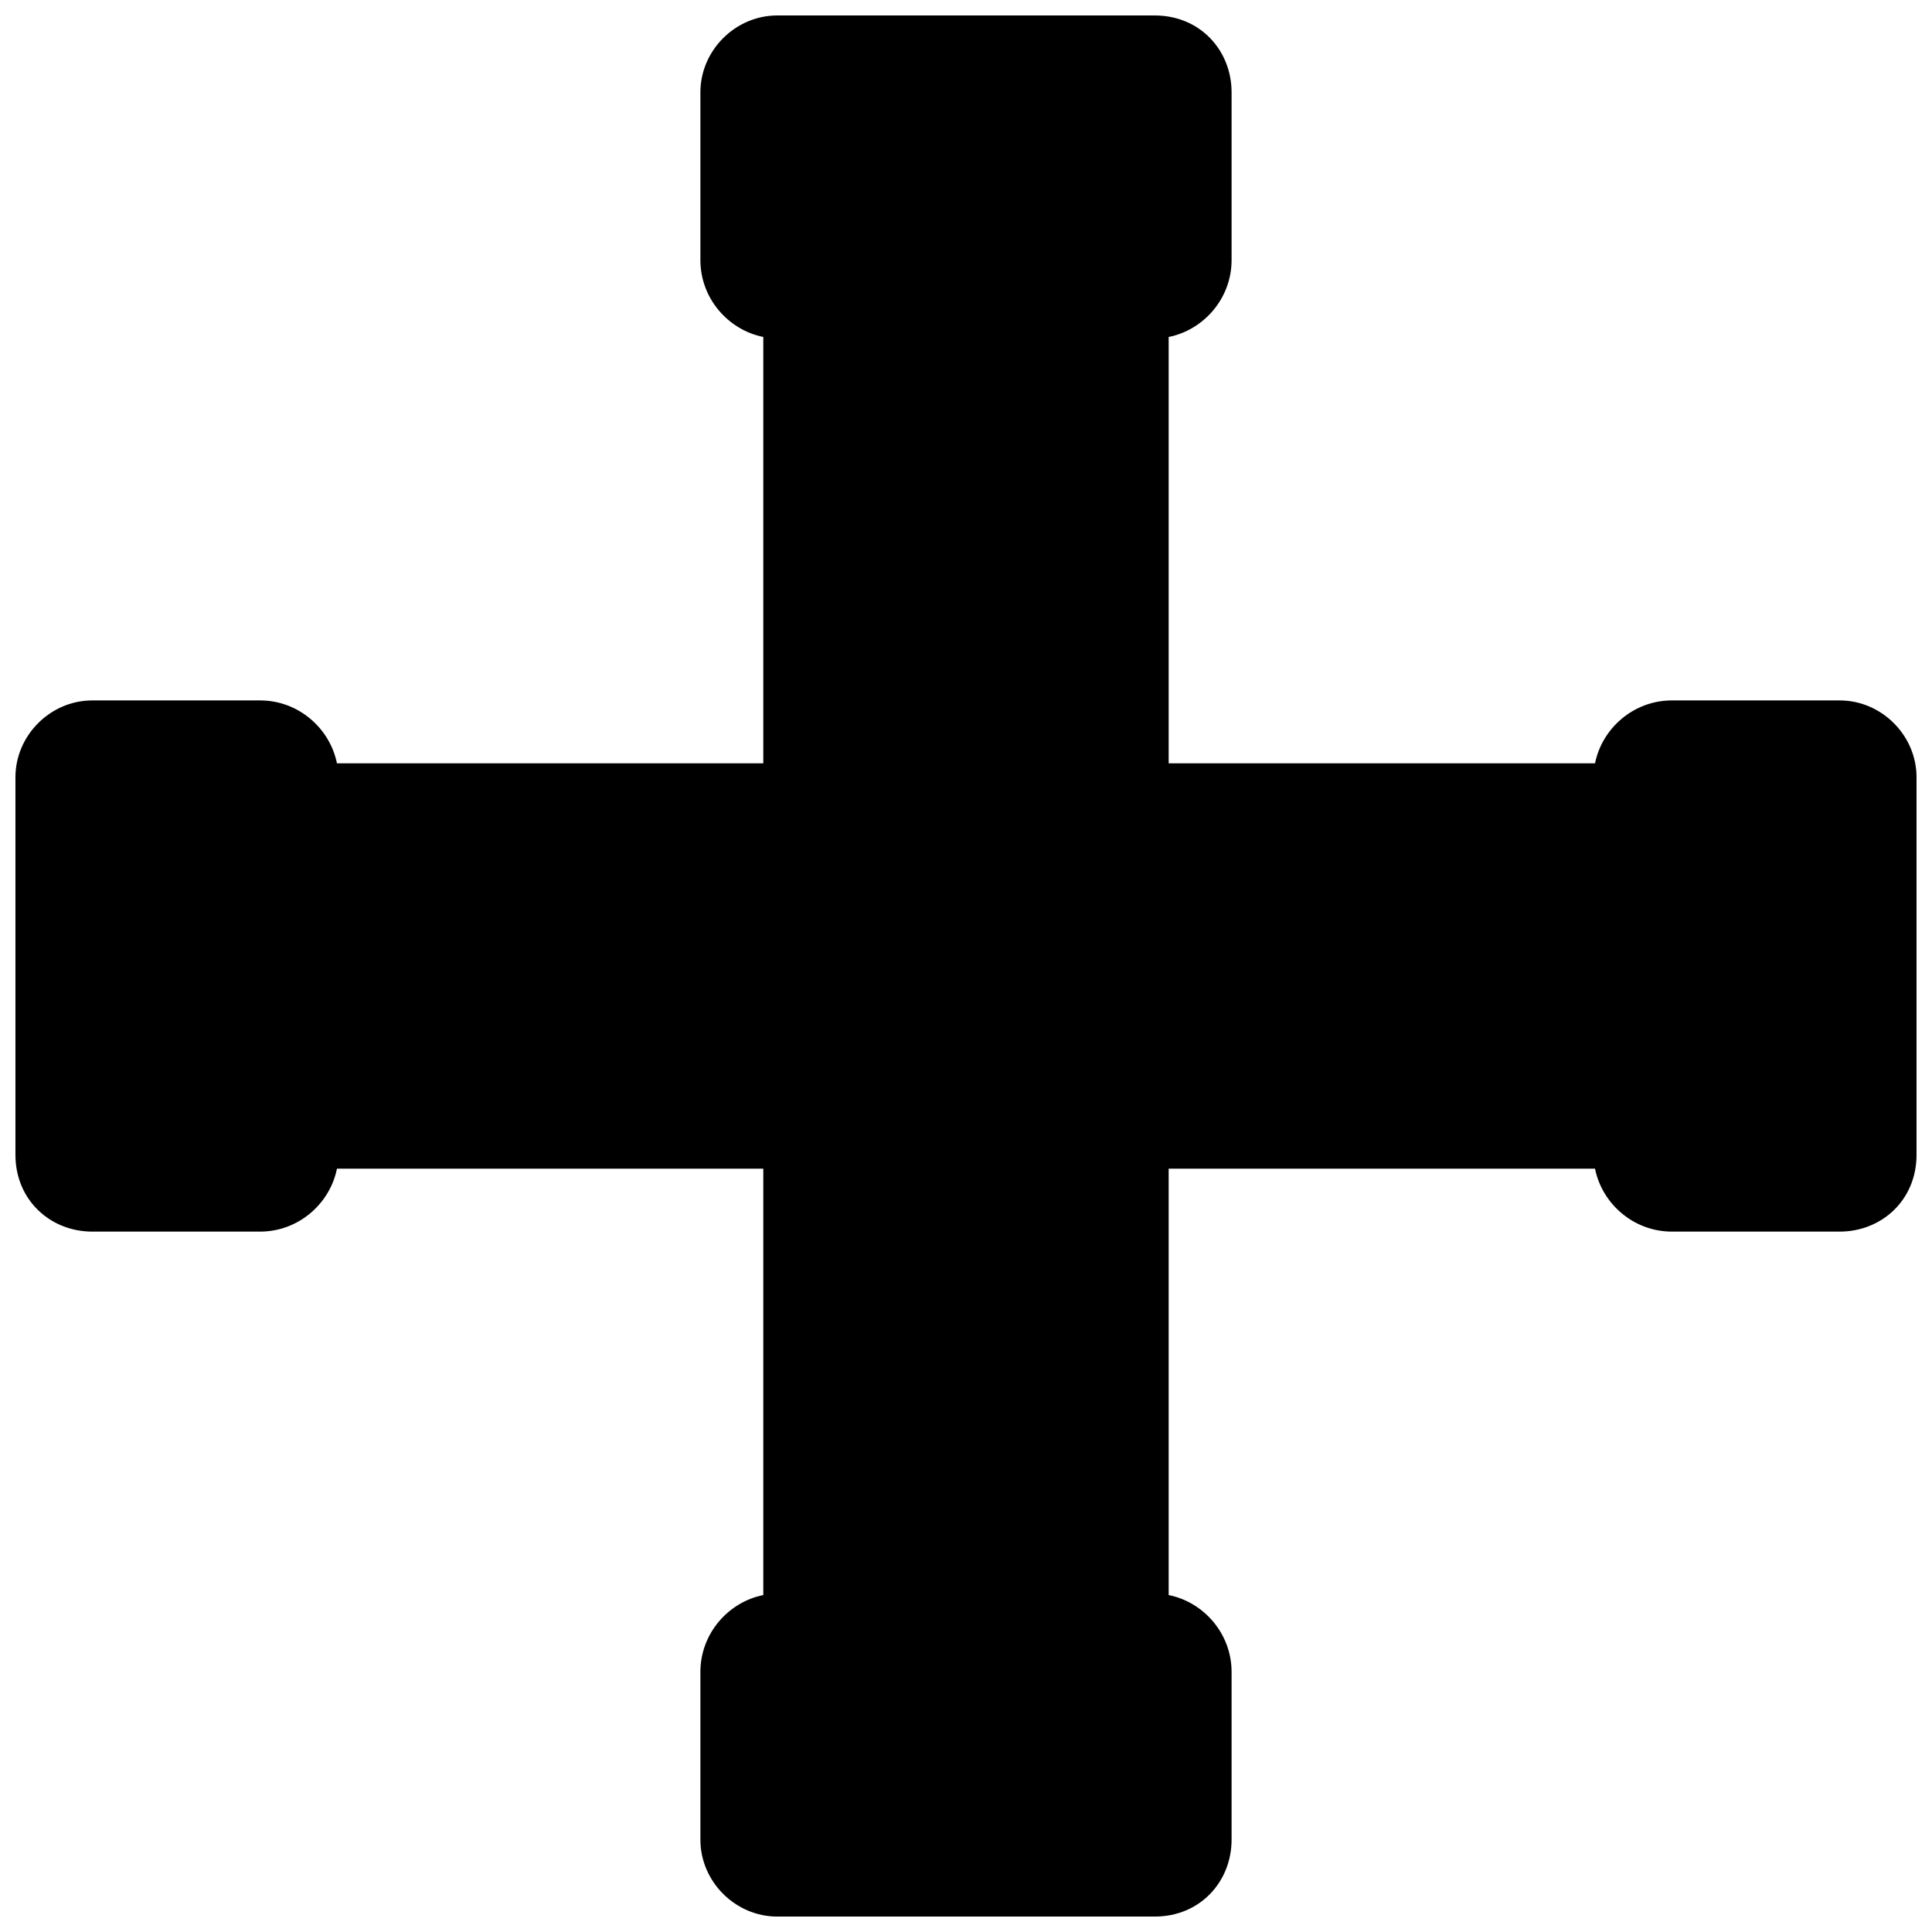 <?xml version="1.0" encoding="UTF-8"?>
<!-- Uploaded to: SVG Repo, www.svgrepo.com, Generator: SVG Repo Mixer Tools -->
<svg width="800px" height="800px" version="1.1" viewBox="144 144 512 512" xmlns="http://www.w3.org/2000/svg">
 <defs>
  <clipPath id="a">
   <path d="m148.09 148.09h503.81v503.81h-503.81z"/>
  </clipPath>
 </defs>
 <g clip-path="url(#a)">
  <path d="m453.71 233.3v112.99h112.99c1.852-9.262 10.188-16.672 20.375-16.672h44.453c11.113 0 20.375 9.262 20.375 20.375v100.02c0 12.039-9.262 20.375-20.375 20.375h-44.453c-10.188 0-18.523-7.41-20.375-16.672h-112.99v112.99c9.262 1.852 16.672 10.188 16.672 20.375v44.453c0 11.113-8.336 20.375-20.375 20.375h-100.02c-11.113 0-20.375-9.262-20.375-20.375v-44.453c0-10.188 7.41-18.523 16.672-20.375v-112.99h-112.99c-1.852 9.262-10.188 16.672-20.375 16.672h-44.453c-11.113 0-20.375-8.336-20.375-20.375v-100.02c0-11.113 9.262-20.375 20.375-20.375h44.453c10.188 0 18.523 7.41 20.375 16.672h112.99v-112.99c-9.262-1.852-16.672-10.188-16.672-20.375v-44.453c0-11.113 9.262-20.375 20.375-20.375h100.02c12.039 0 20.375 9.262 20.375 20.375v44.453c0 10.188-7.41 18.523-16.672 20.375z" fill-rule="evenodd"/>
 </g>
</svg>